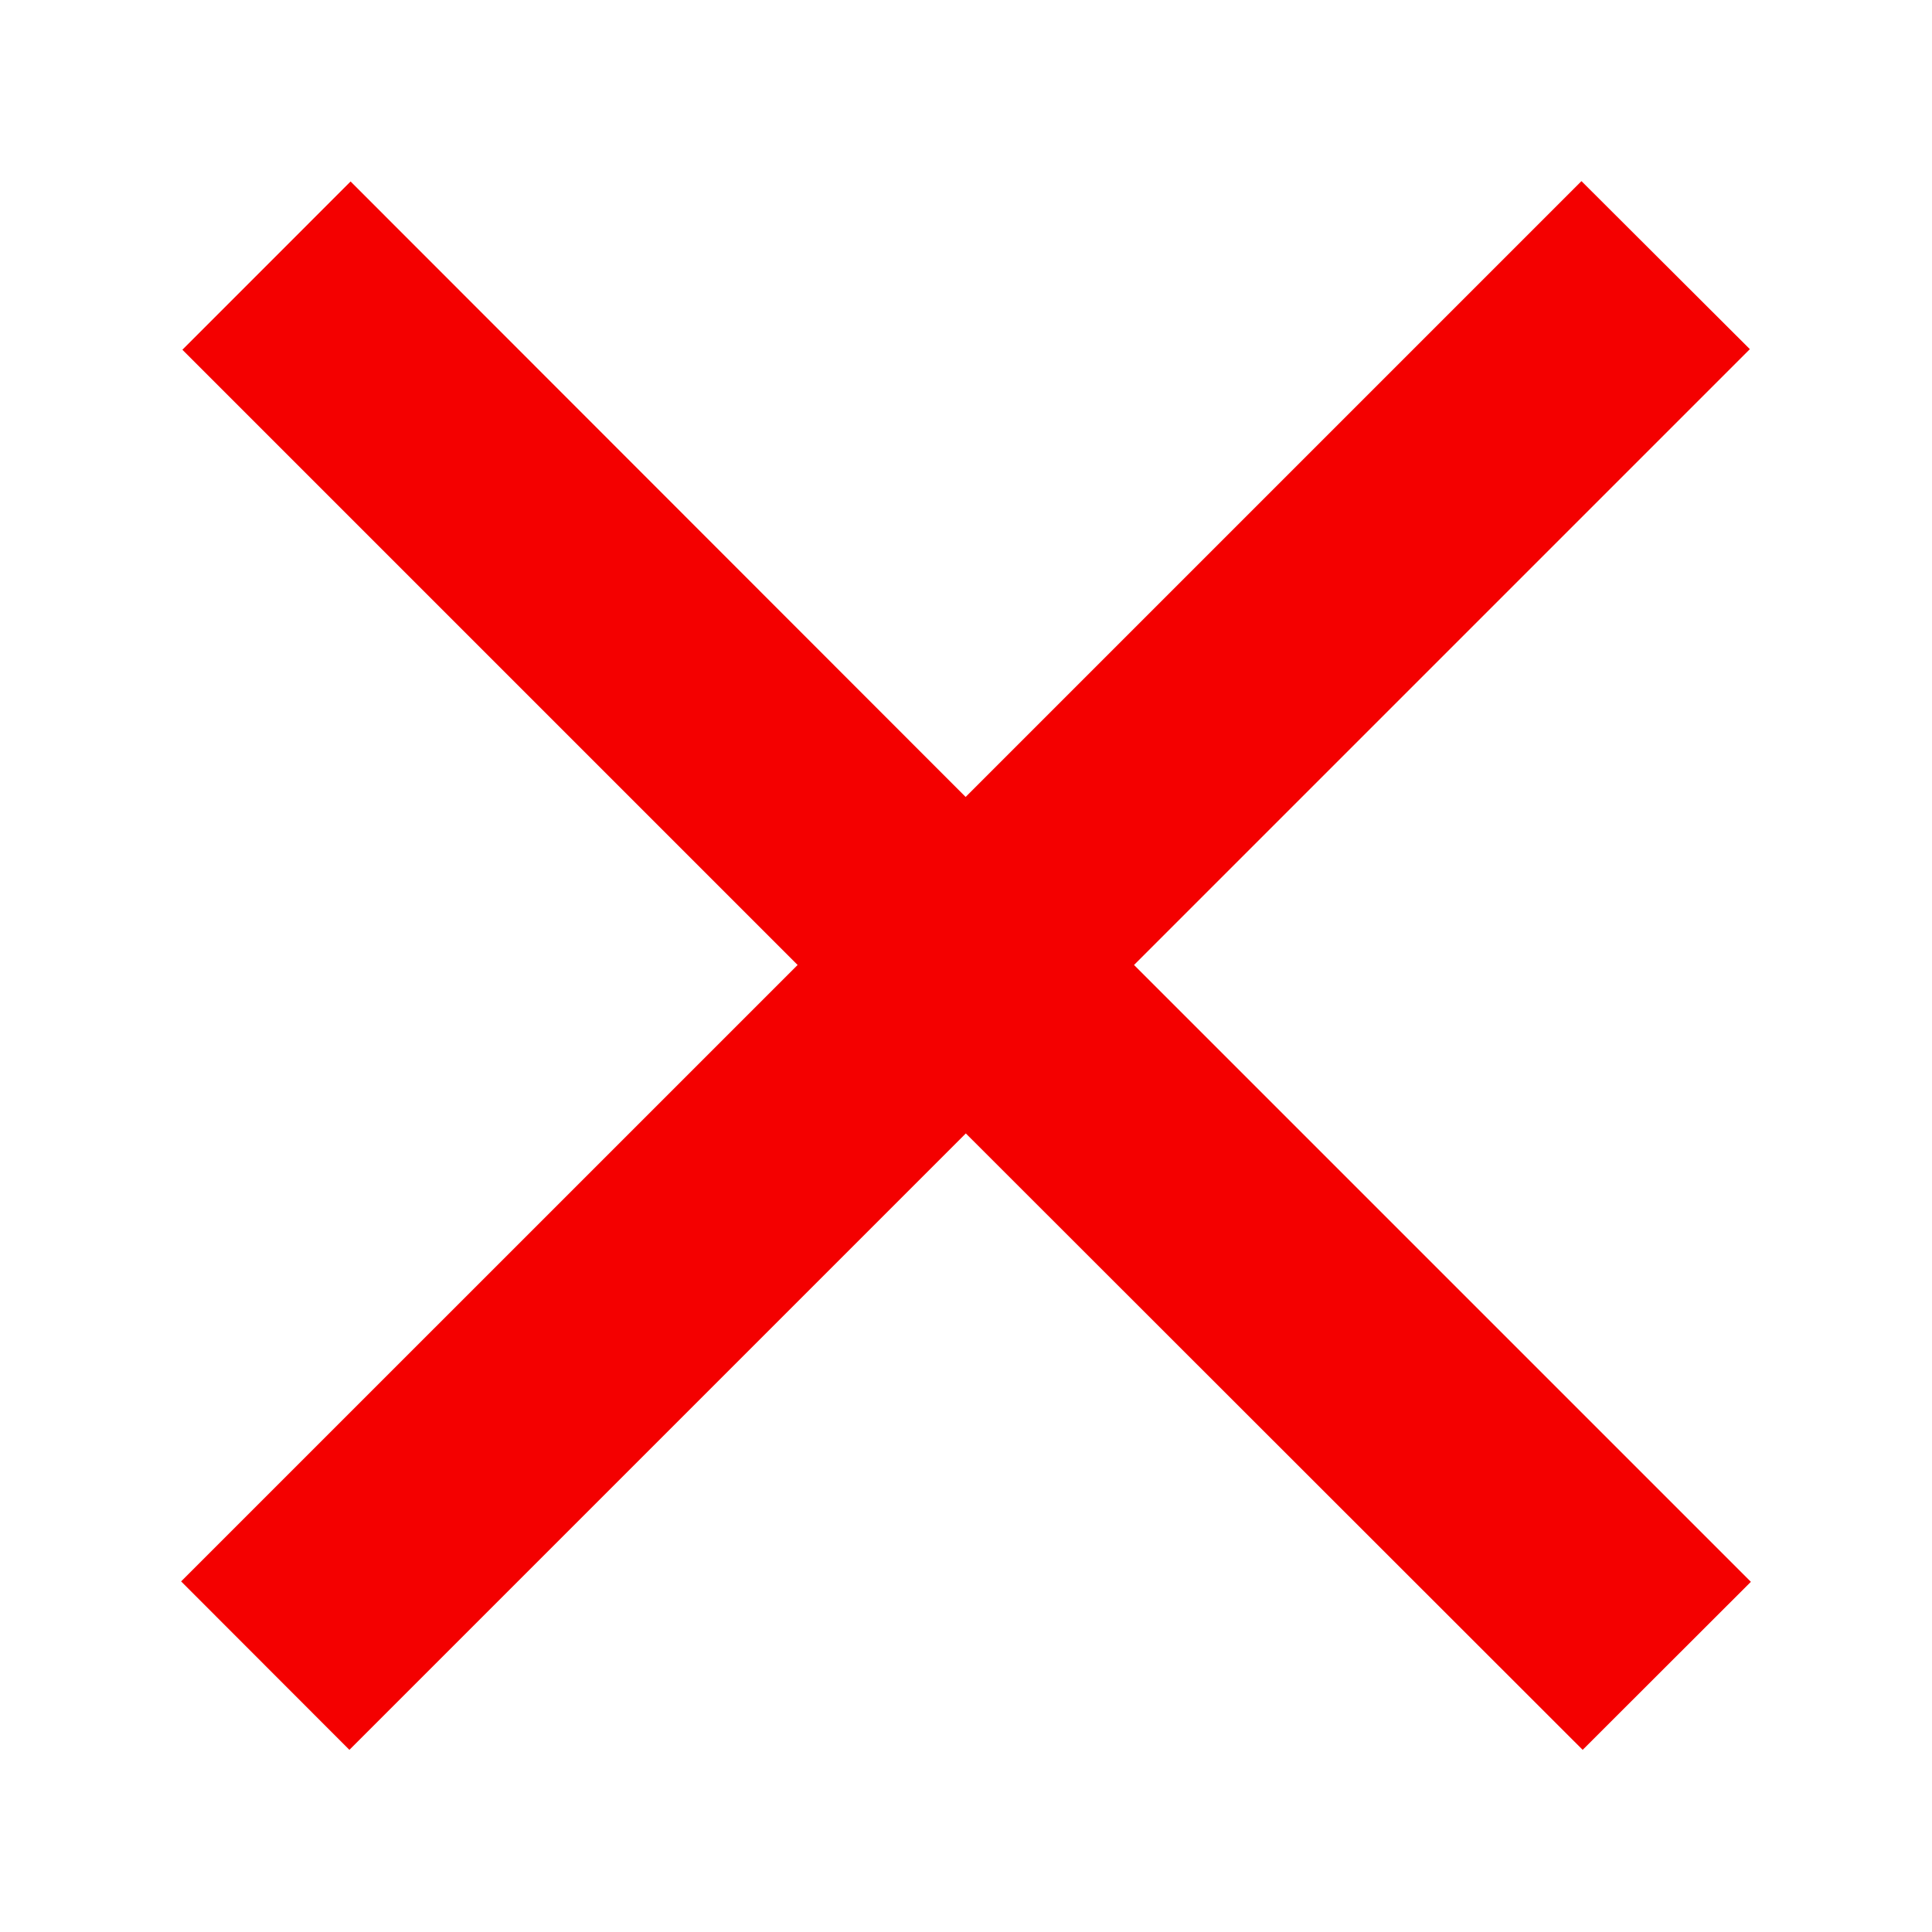 <svg xmlns="http://www.w3.org/2000/svg" xmlns:xlink="http://www.w3.org/1999/xlink" width="32" height="32" viewBox="0 0 32 32">
  <defs>
    <style>
      .cls-1 {
        fill: #d8d8d8;
      }

      .cls-2 {
        clip-path: url(#clip-path);
      }

      .cls-3 {
        fill: #f40000;
      }
    </style>
    <clipPath id="clip-path">
      <rect id="矩形_4095" data-name="矩形 4095" class="cls-1" width="32" height="32" transform="translate(1424 2698)"/>
    </clipPath>
  </defs>
  <g id="ic_wrong" class="cls-2" transform="translate(-1424 -2698)">
    <path id="错号-无框" class="cls-3" d="M31.333,28.517,21.116,18.3l10.2-10.2L28.527,5.317l-10.2,10.2L8.14,5.323,5.354,8.11,15.544,18.3,5.333,28.51,8.12,31.3l10.21-10.21L28.547,31.3Zm0,0" transform="translate(1421.667 2695.683)"/>
  </g>
</svg>
